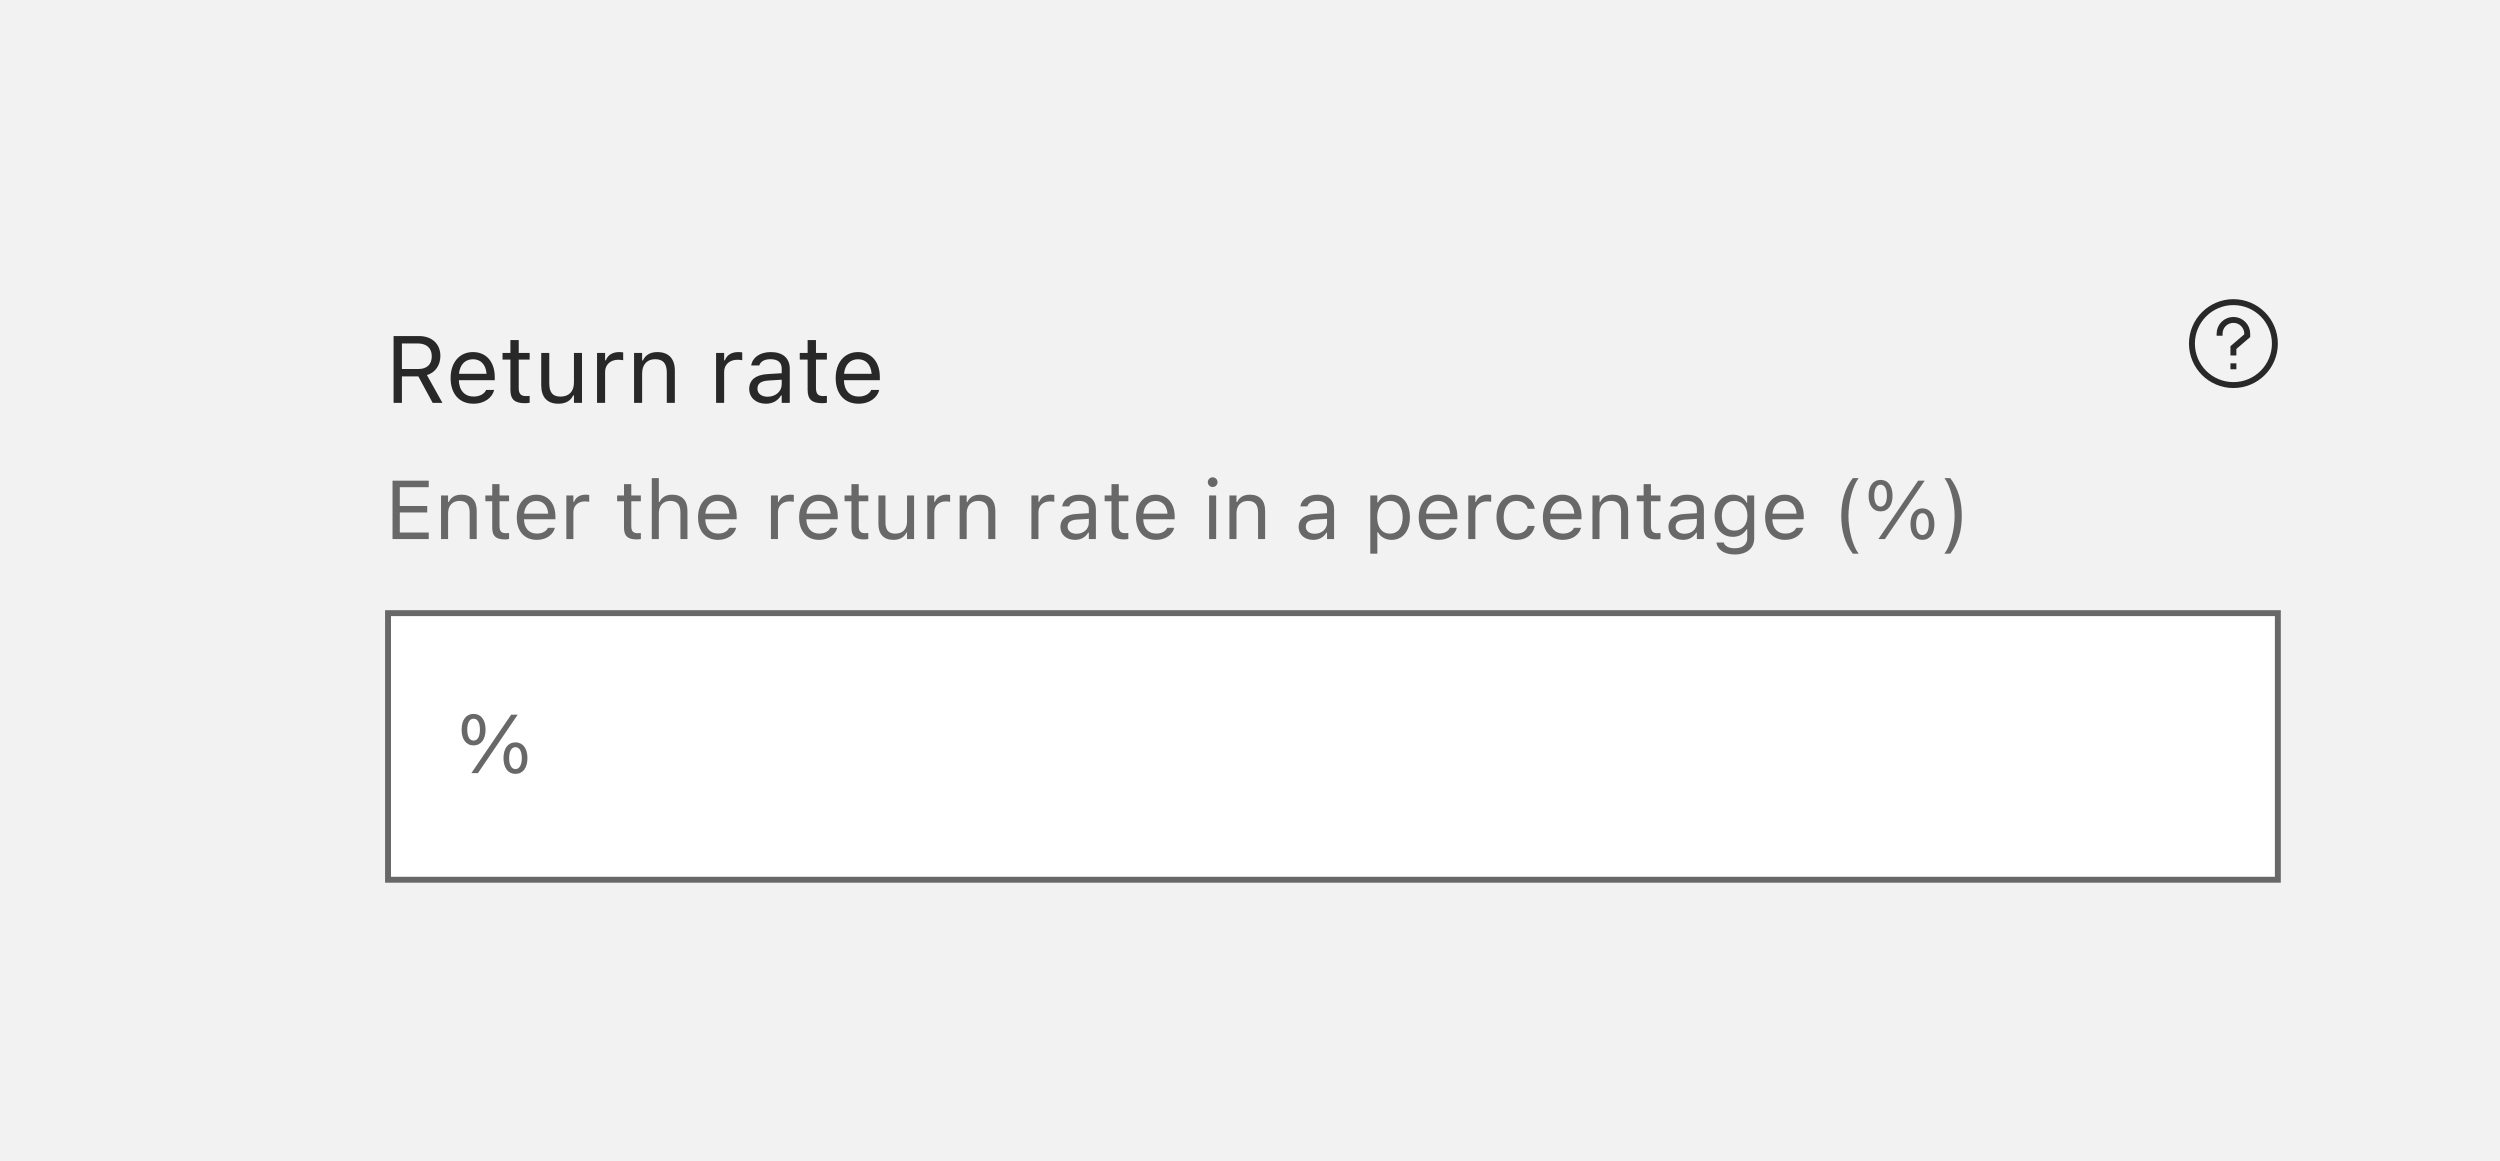 <svg width="422" height="196" viewBox="0 0 422 196" fill="none" xmlns="http://www.w3.org/2000/svg">
<rect width="422" height="196" fill="#F2F2F2"/>
<path d="M66.438 68V56.727H70.742C72.914 56.727 74.336 58.055 74.336 60.078V60.094C74.336 61.656 73.484 62.875 72.07 63.32L74.68 68H73.031L70.617 63.539H67.844V68H66.438ZM67.844 62.289H70.617C72.062 62.289 72.883 61.516 72.883 60.141V60.125C72.883 58.781 72.008 57.977 70.555 57.977H67.844V62.289ZM79.922 68.148C77.516 68.148 76.062 66.461 76.062 63.82V63.812C76.062 61.211 77.547 59.43 79.836 59.43C82.125 59.43 83.516 61.133 83.516 63.648V64.18H77.453C77.492 65.922 78.453 66.938 79.953 66.938C81.094 66.938 81.797 66.398 82.023 65.891L82.055 65.82H83.414L83.398 65.883C83.109 67.023 81.906 68.148 79.922 68.148ZM79.828 60.641C78.578 60.641 77.625 61.492 77.477 63.094H82.133C81.992 61.43 81.07 60.641 79.828 60.641ZM88.617 68.062C86.883 68.062 86.156 67.422 86.156 65.812V60.703H84.828V59.578H86.156V57.398H87.562V59.578H89.406V60.703H87.562V65.469C87.562 66.461 87.906 66.859 88.781 66.859C89.023 66.859 89.156 66.852 89.406 66.828V67.984C89.141 68.031 88.883 68.062 88.617 68.062ZM94.258 68.148C92.344 68.148 91.359 67.023 91.359 65.031V59.578H92.719V64.703C92.719 66.219 93.266 66.945 94.609 66.945C96.094 66.945 96.883 66.039 96.883 64.562V59.578H98.242V68H96.883V66.742H96.758C96.344 67.641 95.492 68.148 94.258 68.148ZM100.781 68V59.578H102.141V60.828H102.266C102.586 59.945 103.375 59.43 104.516 59.43C104.773 59.43 105.062 59.461 105.195 59.484V60.805C104.914 60.758 104.656 60.727 104.359 60.727C103.062 60.727 102.141 61.547 102.141 62.781V68H100.781ZM107.031 68V59.578H108.391V60.844H108.516C108.938 59.953 109.727 59.43 110.969 59.43C112.859 59.43 113.914 60.547 113.914 62.547V68H112.555V62.875C112.555 61.359 111.93 60.633 110.586 60.633C109.242 60.633 108.391 61.539 108.391 63.016V68H107.031ZM120.875 68V59.578H122.234V60.828H122.359C122.68 59.945 123.469 59.43 124.609 59.43C124.867 59.43 125.156 59.461 125.289 59.484V60.805C125.008 60.758 124.75 60.727 124.453 60.727C123.156 60.727 122.234 61.547 122.234 62.781V68H120.875ZM129.281 68.148C127.68 68.148 126.469 67.18 126.469 65.648V65.633C126.469 64.133 127.578 63.266 129.539 63.148L131.953 63V62.234C131.953 61.195 131.32 60.633 130.062 60.633C129.055 60.633 128.391 61.008 128.172 61.664L128.164 61.688H126.805L126.812 61.641C127.031 60.32 128.312 59.43 130.109 59.43C132.164 59.43 133.312 60.484 133.312 62.234V68H131.953V66.758H131.828C131.297 67.656 130.414 68.148 129.281 68.148ZM127.859 65.617C127.859 66.469 128.586 66.969 129.562 66.969C130.945 66.969 131.953 66.062 131.953 64.859V64.094L129.703 64.234C128.422 64.312 127.859 64.766 127.859 65.602V65.617ZM138.789 68.062C137.055 68.062 136.328 67.422 136.328 65.812V60.703H135V59.578H136.328V57.398H137.734V59.578H139.578V60.703H137.734V65.469C137.734 66.461 138.078 66.859 138.953 66.859C139.195 66.859 139.328 66.852 139.578 66.828V67.984C139.312 68.031 139.055 68.062 138.789 68.062ZM144.922 68.148C142.516 68.148 141.062 66.461 141.062 63.82V63.812C141.062 61.211 142.547 59.43 144.836 59.43C147.125 59.43 148.516 61.133 148.516 63.648V64.18H142.453C142.492 65.922 143.453 66.938 144.953 66.938C146.094 66.938 146.797 66.398 147.023 65.891L147.055 65.82H148.414L148.398 65.883C148.109 67.023 146.906 68.148 144.922 68.148ZM144.828 60.641C143.578 60.641 142.625 61.492 142.477 63.094H147.133C146.992 61.43 146.07 60.641 144.828 60.641Z" fill="#282828"/>
<g clip-path="url(#clip0_3676_8717)">
<path d="M374.667 56.667V56.333C374.667 55.045 375.711 54 377 54C378.289 54 379.333 55.045 379.333 56.333V56.667L377 58.667V60M377 61.333V62.333M384 58C384 61.866 380.866 65 377 65C373.134 65 370 61.866 370 58C370 54.134 373.134 51 377 51C380.866 51 384 54.134 384 58Z" stroke="#282828"/>
</g>
<path d="M66.258 91V81.136H72.369V82.243H67.488V85.408H72.116V86.502H67.488V89.893H72.369V91H66.258ZM74.447 91V83.631H75.637V84.738H75.746C76.115 83.959 76.806 83.501 77.893 83.501C79.547 83.501 80.47 84.478 80.47 86.228V91H79.28V86.516C79.28 85.189 78.733 84.554 77.558 84.554C76.382 84.554 75.637 85.347 75.637 86.639V91H74.447ZM85.241 91.055C83.724 91.055 83.088 90.494 83.088 89.086V84.615H81.926V83.631H83.088V81.724H84.318V83.631H85.932V84.615H84.318V88.785C84.318 89.653 84.619 90.002 85.385 90.002C85.597 90.002 85.713 89.995 85.932 89.975V90.986C85.699 91.027 85.474 91.055 85.241 91.055ZM90.607 91.13C88.502 91.13 87.231 89.653 87.231 87.343V87.336C87.231 85.06 88.529 83.501 90.532 83.501C92.535 83.501 93.752 84.991 93.752 87.192V87.657H88.447C88.481 89.182 89.322 90.07 90.635 90.07C91.633 90.07 92.248 89.599 92.446 89.154L92.474 89.093H93.663L93.649 89.147C93.397 90.145 92.344 91.13 90.607 91.13ZM90.525 84.561C89.432 84.561 88.598 85.306 88.468 86.707H92.542C92.419 85.251 91.612 84.561 90.525 84.561ZM95.598 91V83.631H96.787V84.725H96.897C97.177 83.952 97.867 83.501 98.865 83.501C99.091 83.501 99.344 83.528 99.46 83.549V84.704C99.214 84.663 98.988 84.636 98.728 84.636C97.594 84.636 96.787 85.353 96.787 86.434V91H95.598ZM107.485 91.055C105.968 91.055 105.332 90.494 105.332 89.086V84.615H104.17V83.631H105.332V81.724H106.562V83.631H108.176V84.615H106.562V88.785C106.562 89.653 106.863 90.002 107.629 90.002C107.841 90.002 107.957 89.995 108.176 89.975V90.986C107.943 91.027 107.718 91.055 107.485 91.055ZM110.021 91V80.705H111.211V84.738H111.32C111.689 83.959 112.38 83.501 113.467 83.501C115.121 83.501 116.044 84.478 116.044 86.228V91H114.854V86.516C114.854 85.189 114.308 84.554 113.132 84.554C111.956 84.554 111.211 85.347 111.211 86.639V91H110.021ZM121.205 91.13C119.1 91.13 117.828 89.653 117.828 87.343V87.336C117.828 85.06 119.127 83.501 121.13 83.501C123.133 83.501 124.35 84.991 124.35 87.192V87.657H119.045C119.079 89.182 119.92 90.07 121.232 90.07C122.23 90.07 122.846 89.599 123.044 89.154L123.071 89.093H124.261L124.247 89.147C123.994 90.145 122.941 91.13 121.205 91.13ZM121.123 84.561C120.029 84.561 119.195 85.306 119.065 86.707H123.14C123.017 85.251 122.21 84.561 121.123 84.561ZM130.133 91V83.631H131.322V84.725H131.432C131.712 83.952 132.402 83.501 133.4 83.501C133.626 83.501 133.879 83.528 133.995 83.549V84.704C133.749 84.663 133.523 84.636 133.264 84.636C132.129 84.636 131.322 85.353 131.322 86.434V91H130.133ZM138.268 91.13C136.162 91.13 134.891 89.653 134.891 87.343V87.336C134.891 85.06 136.189 83.501 138.192 83.501C140.195 83.501 141.412 84.991 141.412 87.192V87.657H136.107C136.142 89.182 136.982 90.07 138.295 90.07C139.293 90.07 139.908 89.599 140.106 89.154L140.134 89.093H141.323L141.31 89.147C141.057 90.145 140.004 91.13 138.268 91.13ZM138.186 84.561C137.092 84.561 136.258 85.306 136.128 86.707H140.202C140.079 85.251 139.272 84.561 138.186 84.561ZM145.876 91.055C144.358 91.055 143.723 90.494 143.723 89.086V84.615H142.561V83.631H143.723V81.724H144.953V83.631H146.566V84.615H144.953V88.785C144.953 89.653 145.254 90.002 146.02 90.002C146.231 90.002 146.348 89.995 146.566 89.975V90.986C146.334 91.027 146.108 91.055 145.876 91.055ZM150.812 91.13C149.137 91.13 148.275 90.145 148.275 88.402V83.631H149.465V88.115C149.465 89.441 149.943 90.077 151.119 90.077C152.418 90.077 153.108 89.284 153.108 87.992V83.631H154.298V91H153.108V89.899H152.999C152.637 90.686 151.892 91.13 150.812 91.13ZM156.52 91V83.631H157.709V84.725H157.818C158.099 83.952 158.789 83.501 159.787 83.501C160.013 83.501 160.266 83.528 160.382 83.549V84.704C160.136 84.663 159.91 84.636 159.65 84.636C158.516 84.636 157.709 85.353 157.709 86.434V91H156.52ZM161.988 91V83.631H163.178V84.738H163.287C163.656 83.959 164.347 83.501 165.434 83.501C167.088 83.501 168.011 84.478 168.011 86.228V91H166.821V86.516C166.821 85.189 166.274 84.554 165.099 84.554C163.923 84.554 163.178 85.347 163.178 86.639V91H161.988ZM174.102 91V83.631H175.291V84.725H175.4C175.681 83.952 176.371 83.501 177.369 83.501C177.595 83.501 177.848 83.528 177.964 83.549V84.704C177.718 84.663 177.492 84.636 177.232 84.636C176.098 84.636 175.291 85.353 175.291 86.434V91H174.102ZM181.457 91.13C180.056 91.13 178.996 90.282 178.996 88.942V88.929C178.996 87.616 179.967 86.857 181.683 86.755L183.795 86.625V85.955C183.795 85.046 183.241 84.554 182.141 84.554C181.259 84.554 180.678 84.882 180.486 85.456L180.479 85.477H179.29L179.297 85.436C179.488 84.28 180.609 83.501 182.182 83.501C183.979 83.501 184.984 84.424 184.984 85.955V91H183.795V89.913H183.686C183.221 90.699 182.448 91.13 181.457 91.13ZM180.213 88.915C180.213 89.66 180.849 90.098 181.703 90.098C182.913 90.098 183.795 89.305 183.795 88.252V87.582L181.826 87.705C180.705 87.773 180.213 88.17 180.213 88.901V88.915ZM189.776 91.055C188.259 91.055 187.623 90.494 187.623 89.086V84.615H186.461V83.631H187.623V81.724H188.854V83.631H190.467V84.615H188.854V88.785C188.854 89.653 189.154 90.002 189.92 90.002C190.132 90.002 190.248 89.995 190.467 89.975V90.986C190.234 91.027 190.009 91.055 189.776 91.055ZM195.143 91.13C193.037 91.13 191.766 89.653 191.766 87.343V87.336C191.766 85.06 193.064 83.501 195.067 83.501C197.07 83.501 198.287 84.991 198.287 87.192V87.657H192.982C193.017 89.182 193.857 90.07 195.17 90.07C196.168 90.07 196.783 89.599 196.981 89.154L197.009 89.093H198.198L198.185 89.147C197.932 90.145 196.879 91.13 195.143 91.13ZM195.061 84.561C193.967 84.561 193.133 85.306 193.003 86.707H197.077C196.954 85.251 196.147 84.561 195.061 84.561ZM204.699 82.209C204.248 82.209 203.879 81.84 203.879 81.389C203.879 80.938 204.248 80.568 204.699 80.568C205.15 80.568 205.52 80.938 205.52 81.389C205.52 81.84 205.15 82.209 204.699 82.209ZM204.098 91V83.631H205.287V91H204.098ZM207.529 91V83.631H208.719V84.738H208.828C209.197 83.959 209.888 83.501 210.975 83.501C212.629 83.501 213.552 84.478 213.552 86.228V91H212.362V86.516C212.362 85.189 211.815 84.554 210.64 84.554C209.464 84.554 208.719 85.347 208.719 86.639V91H207.529ZM221.666 91.13C220.265 91.13 219.205 90.282 219.205 88.942V88.929C219.205 87.616 220.176 86.857 221.892 86.755L224.004 86.625V85.955C224.004 85.046 223.45 84.554 222.35 84.554C221.468 84.554 220.887 84.882 220.695 85.456L220.688 85.477H219.499L219.506 85.436C219.697 84.28 220.818 83.501 222.391 83.501C224.188 83.501 225.193 84.424 225.193 85.955V91H224.004V89.913H223.895C223.43 90.699 222.657 91.13 221.666 91.13ZM220.422 88.915C220.422 89.66 221.058 90.098 221.912 90.098C223.122 90.098 224.004 89.305 224.004 88.252V87.582L222.035 87.705C220.914 87.773 220.422 88.17 220.422 88.901V88.915ZM231.305 93.461V83.631H232.494V84.807H232.604C233.055 83.986 233.875 83.501 234.9 83.501C236.767 83.501 237.99 85.012 237.99 87.309V87.322C237.99 89.633 236.773 91.13 234.9 91.13C233.889 91.13 233.007 90.624 232.604 89.838H232.494V93.461H231.305ZM234.627 90.077C235.974 90.077 236.773 89.038 236.773 87.322V87.309C236.773 85.593 235.974 84.554 234.627 84.554C233.287 84.554 232.467 85.606 232.467 87.309V87.322C232.467 89.024 233.287 90.077 234.627 90.077ZM242.857 91.13C240.752 91.13 239.48 89.653 239.48 87.343V87.336C239.48 85.06 240.779 83.501 242.782 83.501C244.785 83.501 246.002 84.991 246.002 87.192V87.657H240.697C240.731 89.182 241.572 90.07 242.885 90.07C243.883 90.07 244.498 89.599 244.696 89.154L244.724 89.093H245.913L245.899 89.147C245.646 90.145 244.594 91.13 242.857 91.13ZM242.775 84.561C241.682 84.561 240.848 85.306 240.718 86.707H244.792C244.669 85.251 243.862 84.561 242.775 84.561ZM247.848 91V83.631H249.037V84.725H249.146C249.427 83.952 250.117 83.501 251.115 83.501C251.341 83.501 251.594 83.528 251.71 83.549V84.704C251.464 84.663 251.238 84.636 250.979 84.636C249.844 84.636 249.037 85.353 249.037 86.434V91H247.848ZM255.989 91.13C253.925 91.13 252.605 89.633 252.605 87.295V87.281C252.605 84.991 253.918 83.501 255.982 83.501C257.773 83.501 258.847 84.533 259.065 85.846L259.072 85.887H257.89L257.883 85.866C257.698 85.142 257.042 84.554 255.982 84.554C254.656 84.554 253.822 85.62 253.822 87.281V87.295C253.822 88.99 254.67 90.077 255.982 90.077C256.974 90.077 257.603 89.64 257.876 88.819L257.89 88.778L259.065 88.772L259.052 88.847C258.751 90.18 257.76 91.13 255.989 91.13ZM263.816 91.13C261.711 91.13 260.439 89.653 260.439 87.343V87.336C260.439 85.06 261.738 83.501 263.741 83.501C265.744 83.501 266.961 84.991 266.961 87.192V87.657H261.656C261.69 89.182 262.531 90.07 263.844 90.07C264.842 90.07 265.457 89.599 265.655 89.154L265.683 89.093H266.872L266.858 89.147C266.605 90.145 265.553 91.13 263.816 91.13ZM263.734 84.561C262.641 84.561 261.807 85.306 261.677 86.707H265.751C265.628 85.251 264.821 84.561 263.734 84.561ZM268.807 91V83.631H269.996V84.738H270.105C270.475 83.959 271.165 83.501 272.252 83.501C273.906 83.501 274.829 84.478 274.829 86.228V91H273.64V86.516C273.64 85.189 273.093 84.554 271.917 84.554C270.741 84.554 269.996 85.347 269.996 86.639V91H268.807ZM279.601 91.055C278.083 91.055 277.447 90.494 277.447 89.086V84.615H276.285V83.631H277.447V81.724H278.678V83.631H280.291V84.615H278.678V88.785C278.678 89.653 278.979 90.002 279.744 90.002C279.956 90.002 280.072 89.995 280.291 89.975V90.986C280.059 91.027 279.833 91.055 279.601 91.055ZM284.092 91.13C282.69 91.13 281.631 90.282 281.631 88.942V88.929C281.631 87.616 282.602 86.857 284.317 86.755L286.43 86.625V85.955C286.43 85.046 285.876 84.554 284.775 84.554C283.894 84.554 283.312 84.882 283.121 85.456L283.114 85.477H281.925L281.932 85.436C282.123 84.28 283.244 83.501 284.816 83.501C286.614 83.501 287.619 84.424 287.619 85.955V91H286.43V89.913H286.32C285.855 90.699 285.083 91.13 284.092 91.13ZM282.848 88.915C282.848 89.66 283.483 90.098 284.338 90.098C285.548 90.098 286.43 89.305 286.43 88.252V87.582L284.461 87.705C283.34 87.773 282.848 88.17 282.848 88.901V88.915ZM292.828 93.598C291.051 93.598 289.916 92.798 289.731 91.588L289.745 91.581H290.976L290.982 91.588C291.112 92.148 291.769 92.545 292.828 92.545C294.147 92.545 294.934 91.923 294.934 90.836V89.346H294.824C294.359 90.159 293.525 90.617 292.514 90.617C290.606 90.617 289.424 89.141 289.424 87.076V87.062C289.424 84.998 290.613 83.501 292.541 83.501C293.58 83.501 294.387 84.014 294.838 84.848H294.92V83.631H296.109V90.897C296.109 92.545 294.838 93.598 292.828 93.598ZM292.773 89.564C294.141 89.564 294.961 88.539 294.961 87.076V87.062C294.961 85.6 294.134 84.554 292.773 84.554C291.406 84.554 290.641 85.6 290.641 87.062V87.076C290.641 88.539 291.406 89.564 292.773 89.564ZM301.332 91.13C299.227 91.13 297.955 89.653 297.955 87.343V87.336C297.955 85.06 299.254 83.501 301.257 83.501C303.26 83.501 304.477 84.991 304.477 87.192V87.657H299.172C299.206 89.182 300.047 90.07 301.359 90.07C302.357 90.07 302.973 89.599 303.171 89.154L303.198 89.093H304.388L304.374 89.147C304.121 90.145 303.068 91.13 301.332 91.13ZM301.25 84.561C300.156 84.561 299.322 85.306 299.192 86.707H303.267C303.144 85.251 302.337 84.561 301.25 84.561ZM312.748 93.461C311.415 91.69 310.807 89.626 310.807 87.083C310.807 84.547 311.408 82.476 312.748 80.705H313.746C312.755 81.97 312.017 84.711 312.017 87.083C312.017 89.476 312.755 92.196 313.746 93.461H312.748ZM317.438 86.324C316.18 86.324 315.421 85.299 315.421 83.665V83.658C315.421 82.024 316.18 81.006 317.438 81.006C318.695 81.006 319.461 82.024 319.461 83.658V83.665C319.461 85.299 318.695 86.324 317.438 86.324ZM318.176 91H317.068L323.781 81.136H324.889L318.176 91ZM317.438 85.511C318.114 85.511 318.511 84.82 318.511 83.665V83.658C318.511 82.503 318.114 81.819 317.438 81.819C316.761 81.819 316.371 82.503 316.371 83.658V83.665C316.371 84.82 316.761 85.511 317.438 85.511ZM324.506 91.13C323.248 91.13 322.489 90.105 322.489 88.471V88.464C322.489 86.83 323.248 85.811 324.506 85.811C325.764 85.811 326.529 86.83 326.529 88.464V88.471C326.529 90.105 325.764 91.13 324.506 91.13ZM324.506 90.316C325.183 90.316 325.579 89.626 325.579 88.471V88.464C325.579 87.309 325.183 86.625 324.506 86.625C323.829 86.625 323.439 87.309 323.439 88.464V88.471C323.439 89.626 323.829 90.316 324.506 90.316ZM329.209 93.461H328.211C329.202 92.196 329.94 89.476 329.94 87.083C329.94 84.711 329.202 81.97 328.211 80.705H329.209C330.549 82.476 331.15 84.547 331.15 87.083C331.15 89.626 330.542 91.69 329.209 93.461Z" fill="#686868"/>
<rect x="65.5" y="103.5" width="319" height="45" fill="white"/>
<rect x="65.5" y="103.5" width="319" height="45" stroke="#686868"/>
<path d="M79.939 125.824C78.682 125.824 77.923 124.799 77.923 123.165V123.158C77.923 121.524 78.682 120.506 79.939 120.506C81.197 120.506 81.963 121.524 81.963 123.158V123.165C81.963 124.799 81.197 125.824 79.939 125.824ZM80.678 130.5H79.57L86.283 120.636H87.391L80.678 130.5ZM79.939 125.011C80.616 125.011 81.013 124.32 81.013 123.165V123.158C81.013 122.003 80.616 121.319 79.939 121.319C79.263 121.319 78.873 122.003 78.873 123.158V123.165C78.873 124.32 79.263 125.011 79.939 125.011ZM87.008 130.63C85.75 130.63 84.991 129.604 84.991 127.971V127.964C84.991 126.33 85.75 125.312 87.008 125.312C88.266 125.312 89.031 126.33 89.031 127.964V127.971C89.031 129.604 88.266 130.63 87.008 130.63ZM87.008 129.816C87.685 129.816 88.081 129.126 88.081 127.971V127.964C88.081 126.809 87.685 126.125 87.008 126.125C86.331 126.125 85.941 126.809 85.941 127.964V127.971C85.941 129.126 86.331 129.816 87.008 129.816Z" fill="#686868"/>
<defs>
<clipPath id="clip0_3676_8717">
<rect width="16" height="16" fill="white" transform="translate(369 50)"/>
</clipPath>
</defs>
</svg>
